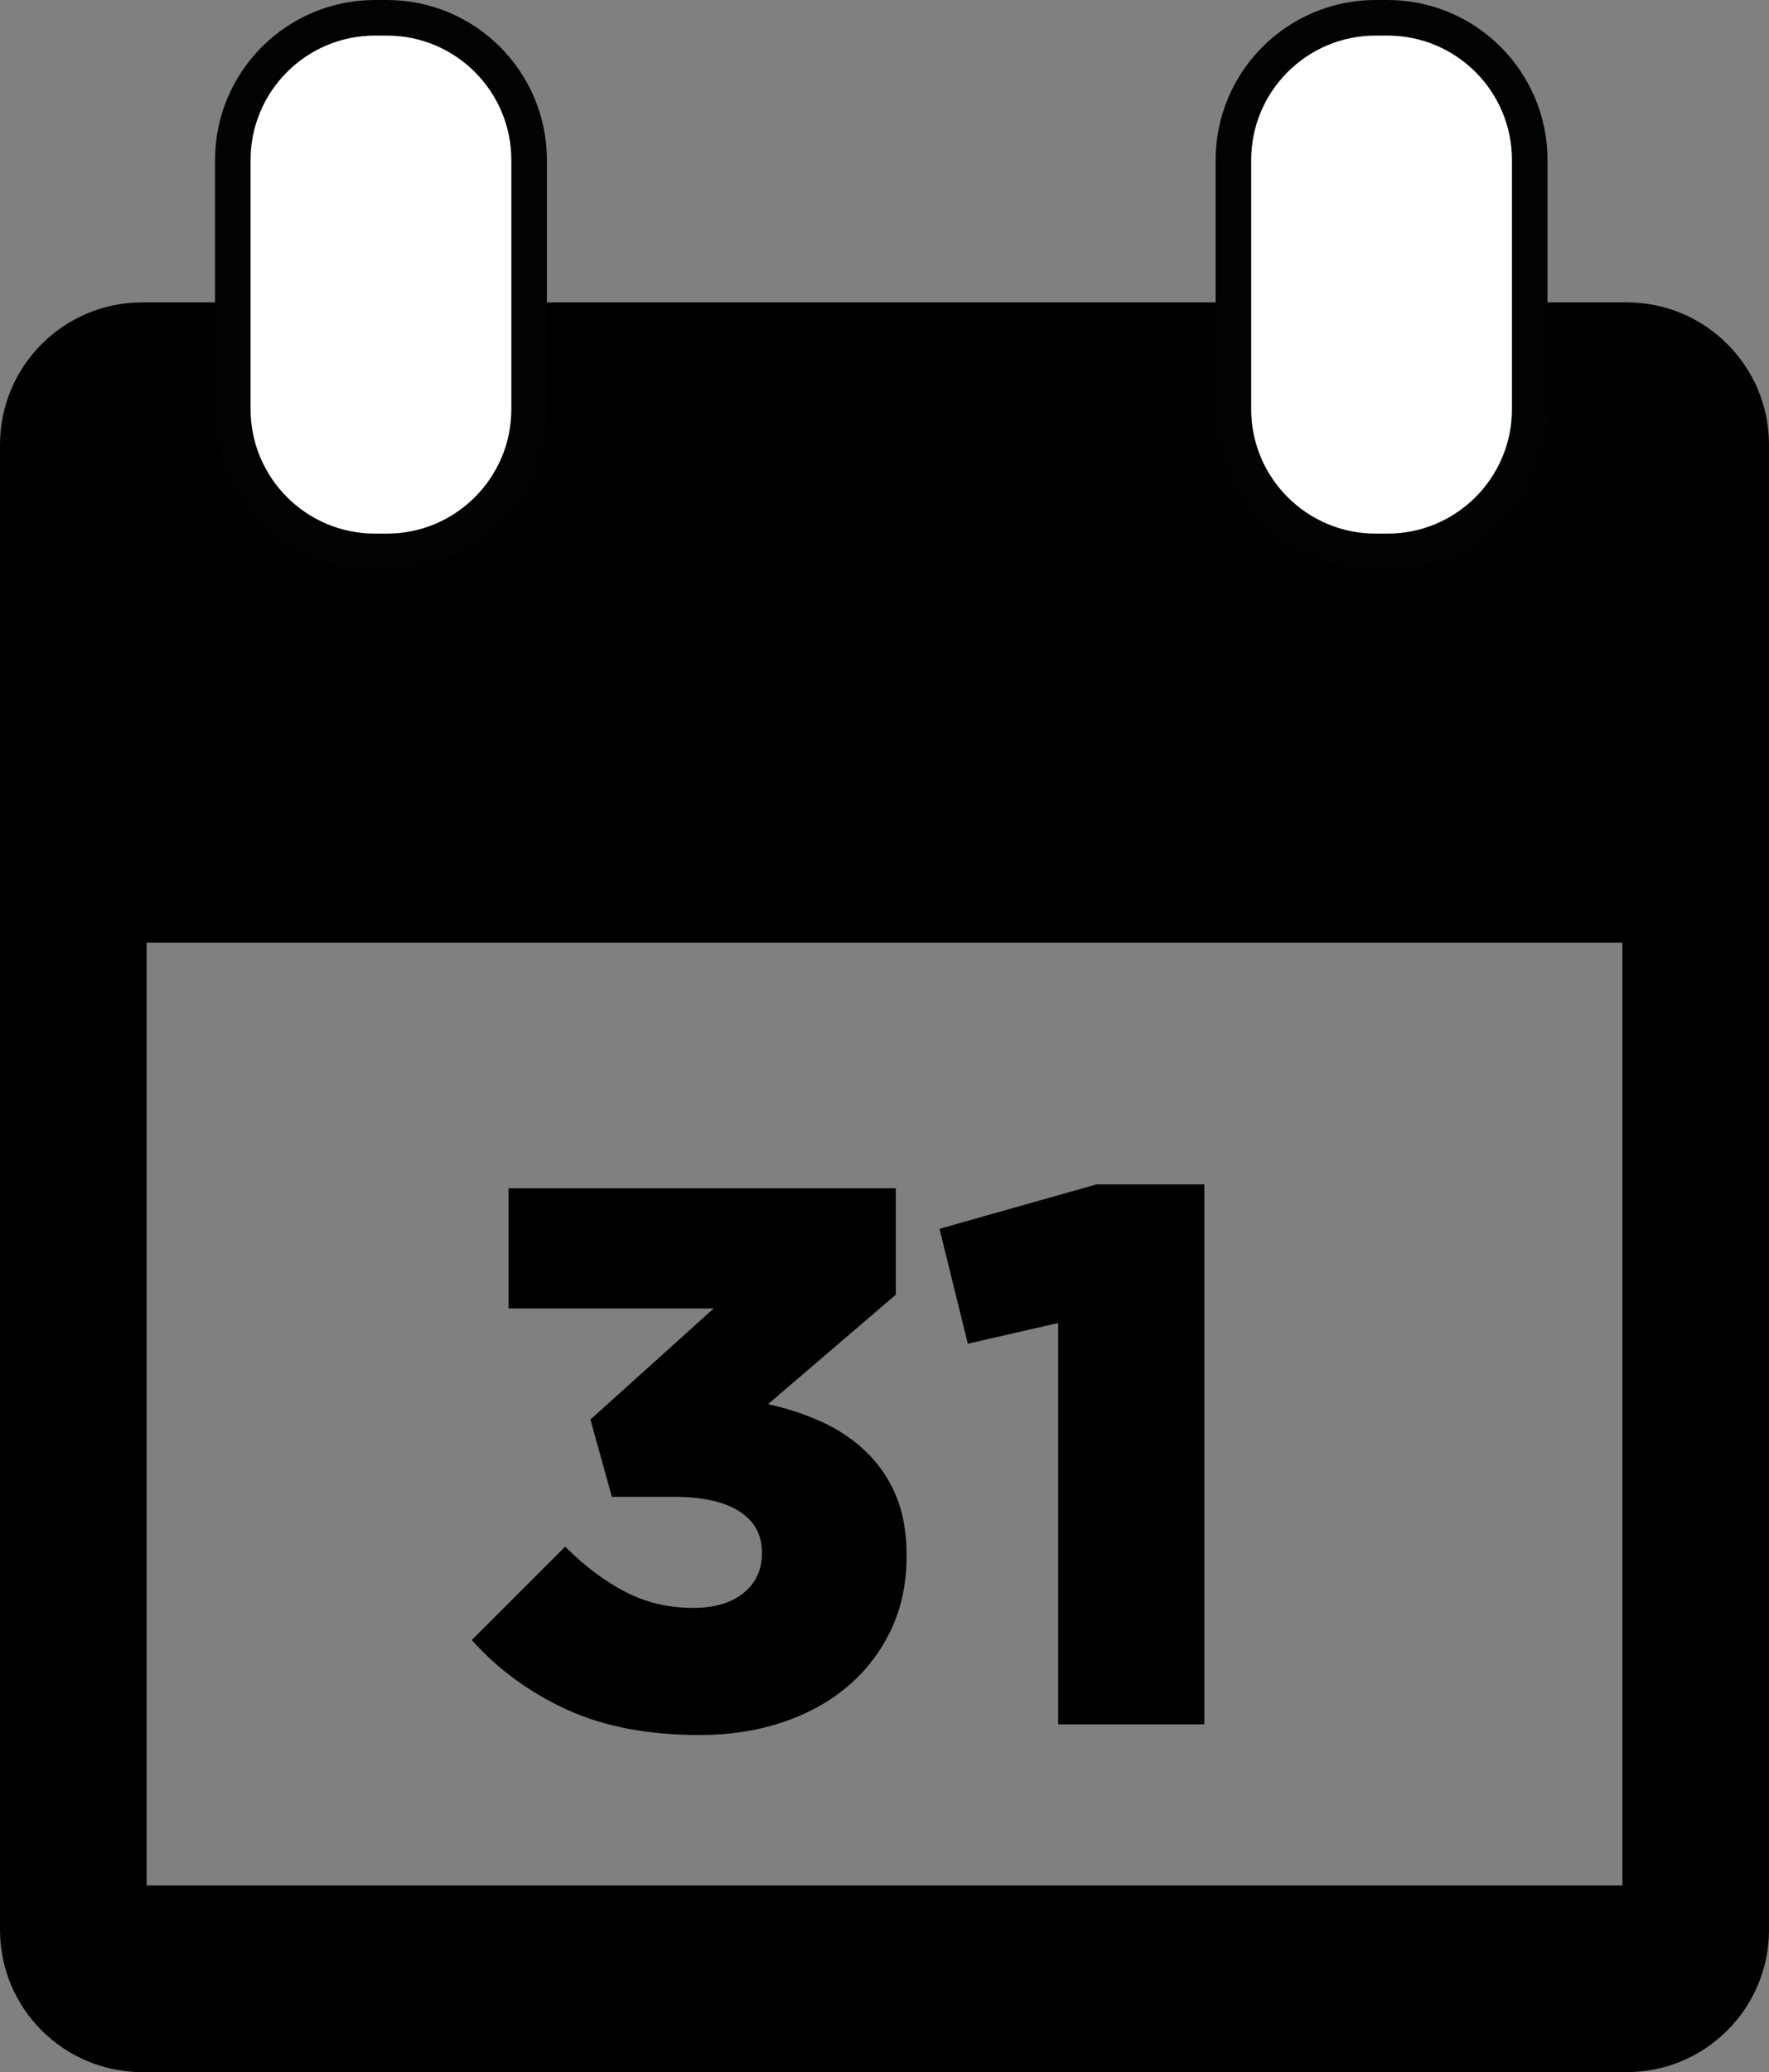 <!-- Generator: Adobe Illustrator 17.0.0, SVG Export Plug-In  -->
<svg version="1.1"
	 xmlns="http://www.w3.org/2000/svg" xmlns:xlink="http://www.w3.org/1999/xlink" xmlns:a="http://ns.adobe.com/AdobeSVGViewerExtensions/3.0/"
	 x="0px" y="0px" width="149.24px" height="174.74px" viewBox="0 0 149.24 174.74" enable-background="new 0 0 149.24 174.74"
	 xml:space="preserve">
<rect x="0" y="0" width="149.24" height="174.74" fill="#808080" stroke="none"/>
<defs>
</defs>
<g>
	<g>
		<path d="M137.24,25.5H12c-6.627,0-12,5.373-12,12v125.24c0,6.627,5.373,12,12,12h125.24c6.627,0,12-5.373,12-12V37.5
			C149.24,30.873,143.868,25.5,137.24,25.5z M136.87,159H12.37V79.5h124.5V159z"/>
		<path d="M62.727,134.334c-1.033,0.839-2.454,1.259-4.263,1.259c-2.066,0-3.972-0.452-5.715-1.356
			c-1.744-0.904-3.435-2.174-5.07-3.811l-7.879,7.879c2.196,2.454,4.854,4.403,7.977,5.845c3.121,1.442,6.878,2.164,11.27,2.164
			c2.496,0,4.811-0.355,6.942-1.066c2.131-0.71,3.972-1.721,5.521-3.035c1.55-1.313,2.766-2.895,3.648-4.747
			c0.882-1.851,1.324-3.917,1.324-6.2v-0.129c0-1.938-0.302-3.617-0.904-5.038c-0.604-1.42-1.442-2.647-2.519-3.681
			c-1.077-1.033-2.325-1.873-3.746-2.519c-1.42-0.646-2.928-1.14-4.521-1.485l10.785-9.235v-8.977H42.901v10.139h17.308
			l-10.397,9.364l1.808,6.523h5.296c2.367,0,4.187,0.41,5.457,1.227c1.27,0.818,1.905,1.959,1.905,3.423v0.129
			C64.277,132.386,63.76,133.495,62.727,134.334z"/>
		<polygon points="89.269,111.569 89.269,145.41 101.605,145.41 101.605,99.88 92.499,99.88 79.259,103.625 81.649,113.313 		"/>
	</g>
	<path fill="#FFFFFF" stroke="#010202" stroke-width="3" stroke-miterlimit="10" d="M44.639,34.5c0,6.627-5.373,12-12,12h-1
		c-6.627,0-12-5.373-12-12v-21c0-6.627,5.373-12,12-12h1c6.627,0,12,5.373,12,12V34.5z"/>
	<path fill="#FFFFFF" stroke="#010202" stroke-width="3" stroke-miterlimit="10" d="M129.055,34.5c0,6.627-5.373,12-12,12h-1
		c-6.627,0-12-5.373-12-12v-21c0-6.627,5.373-12,12-12h1c6.627,0,12,5.373,12,12V34.5z"/>
</g>
</svg>